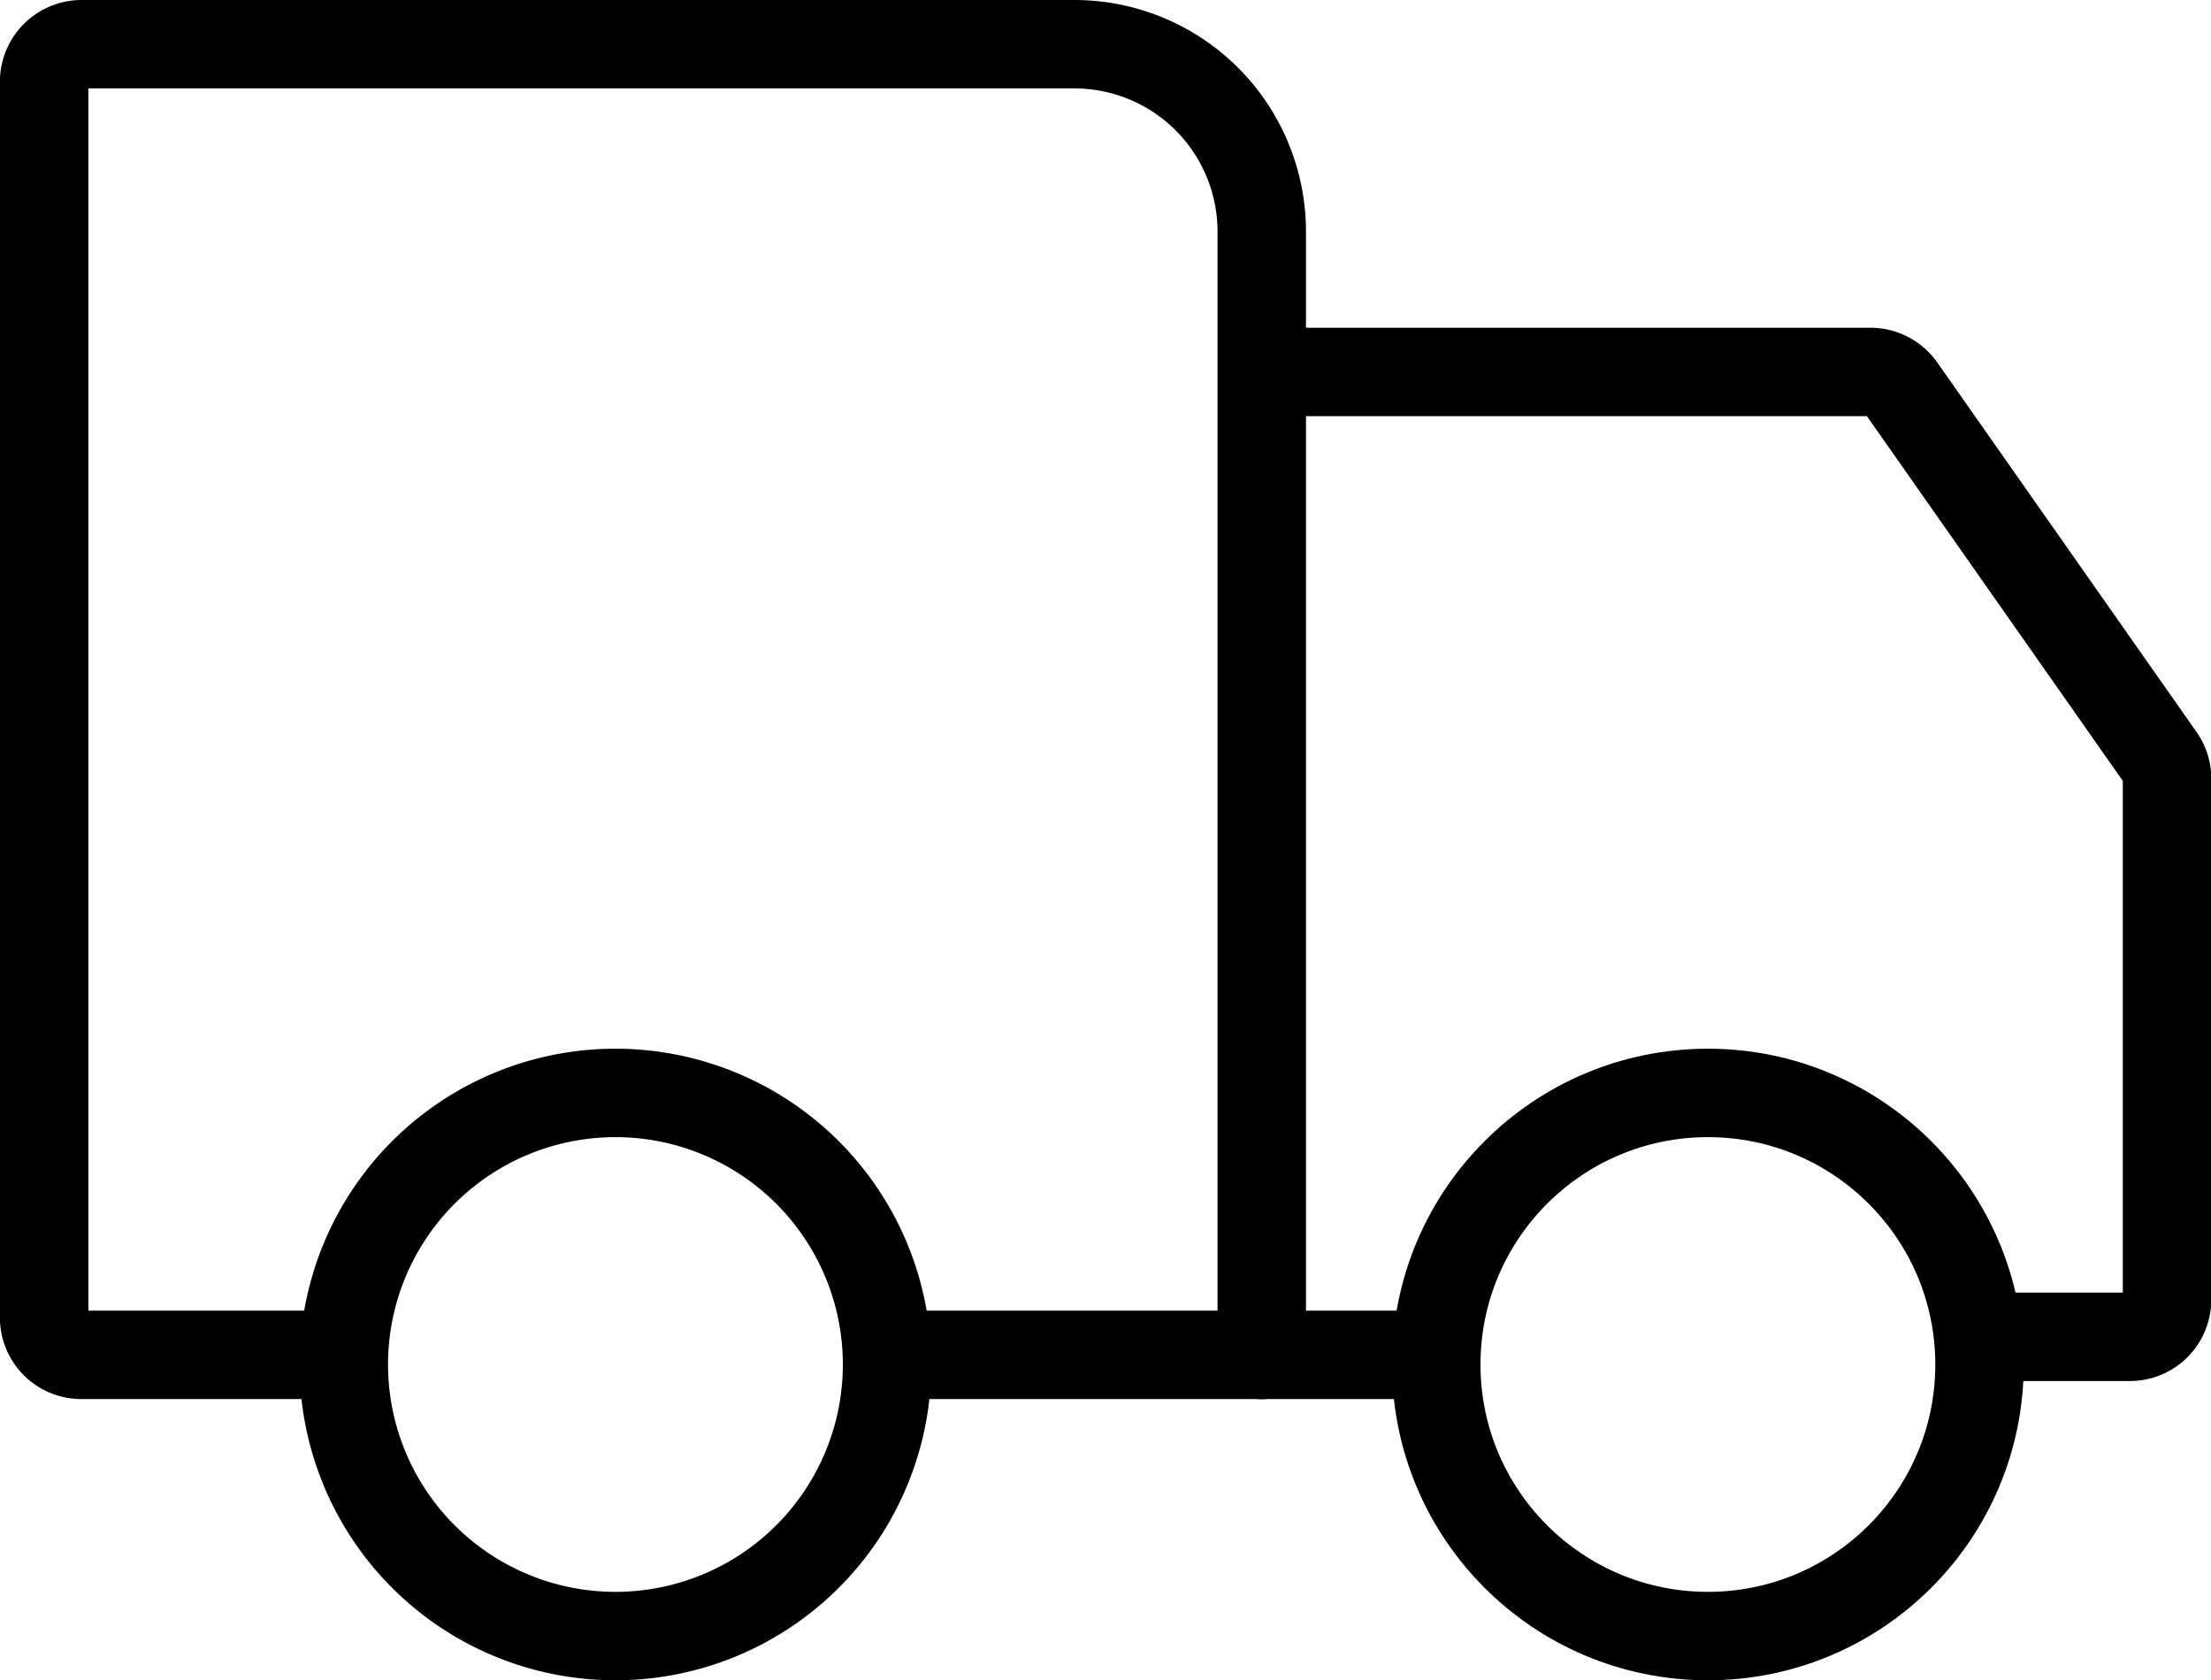 <svg xmlns="http://www.w3.org/2000/svg" width="24.997" height="19" viewBox="0 0 24.997 19">
  <g id="svgexport-23" transform="translate(-0.9 -2.7)">
    <path id="Path_12969" data-name="Path 12969" d="M10.741,17.671A3.071,3.071,0,1,1,7.671,14.6,3.071,3.071,0,0,1,10.741,17.671Z" transform="translate(0.188 0.459)" fill="none" stroke="#000" stroke-width="1"/>
    <circle id="Ellipse_65" data-name="Ellipse 65" cx="3.071" cy="3.071" r="3.071" transform="translate(17.138 15.059)" fill="none" stroke="#000" stroke-width="1"/>
    <path id="Path_12970" data-name="Path 12970" d="M15.165,18.024V5.318A2.118,2.118,0,0,0,13.047,3.2H1.823a.424.424,0,0,0-.424.424V17.6a.421.421,0,0,0,.423.421H4.682m10.482,0H11.035m4.129,0h1.948" fill="none" stroke="#000" stroke-linecap="round" stroke-linejoin="round" stroke-width="1"/>
    <path id="Path_12971" data-name="Path 12971" d="M15,6.7h6.6a.426.426,0,0,1,.349.18l2.932,4.18a.41.41,0,0,1,.075.236v5.9a.42.42,0,0,1-.424.415H23.471" transform="translate(0.444 0.206)" fill="none" stroke="#000" stroke-linecap="square" stroke-width="1"/>
  </g>
</svg>
